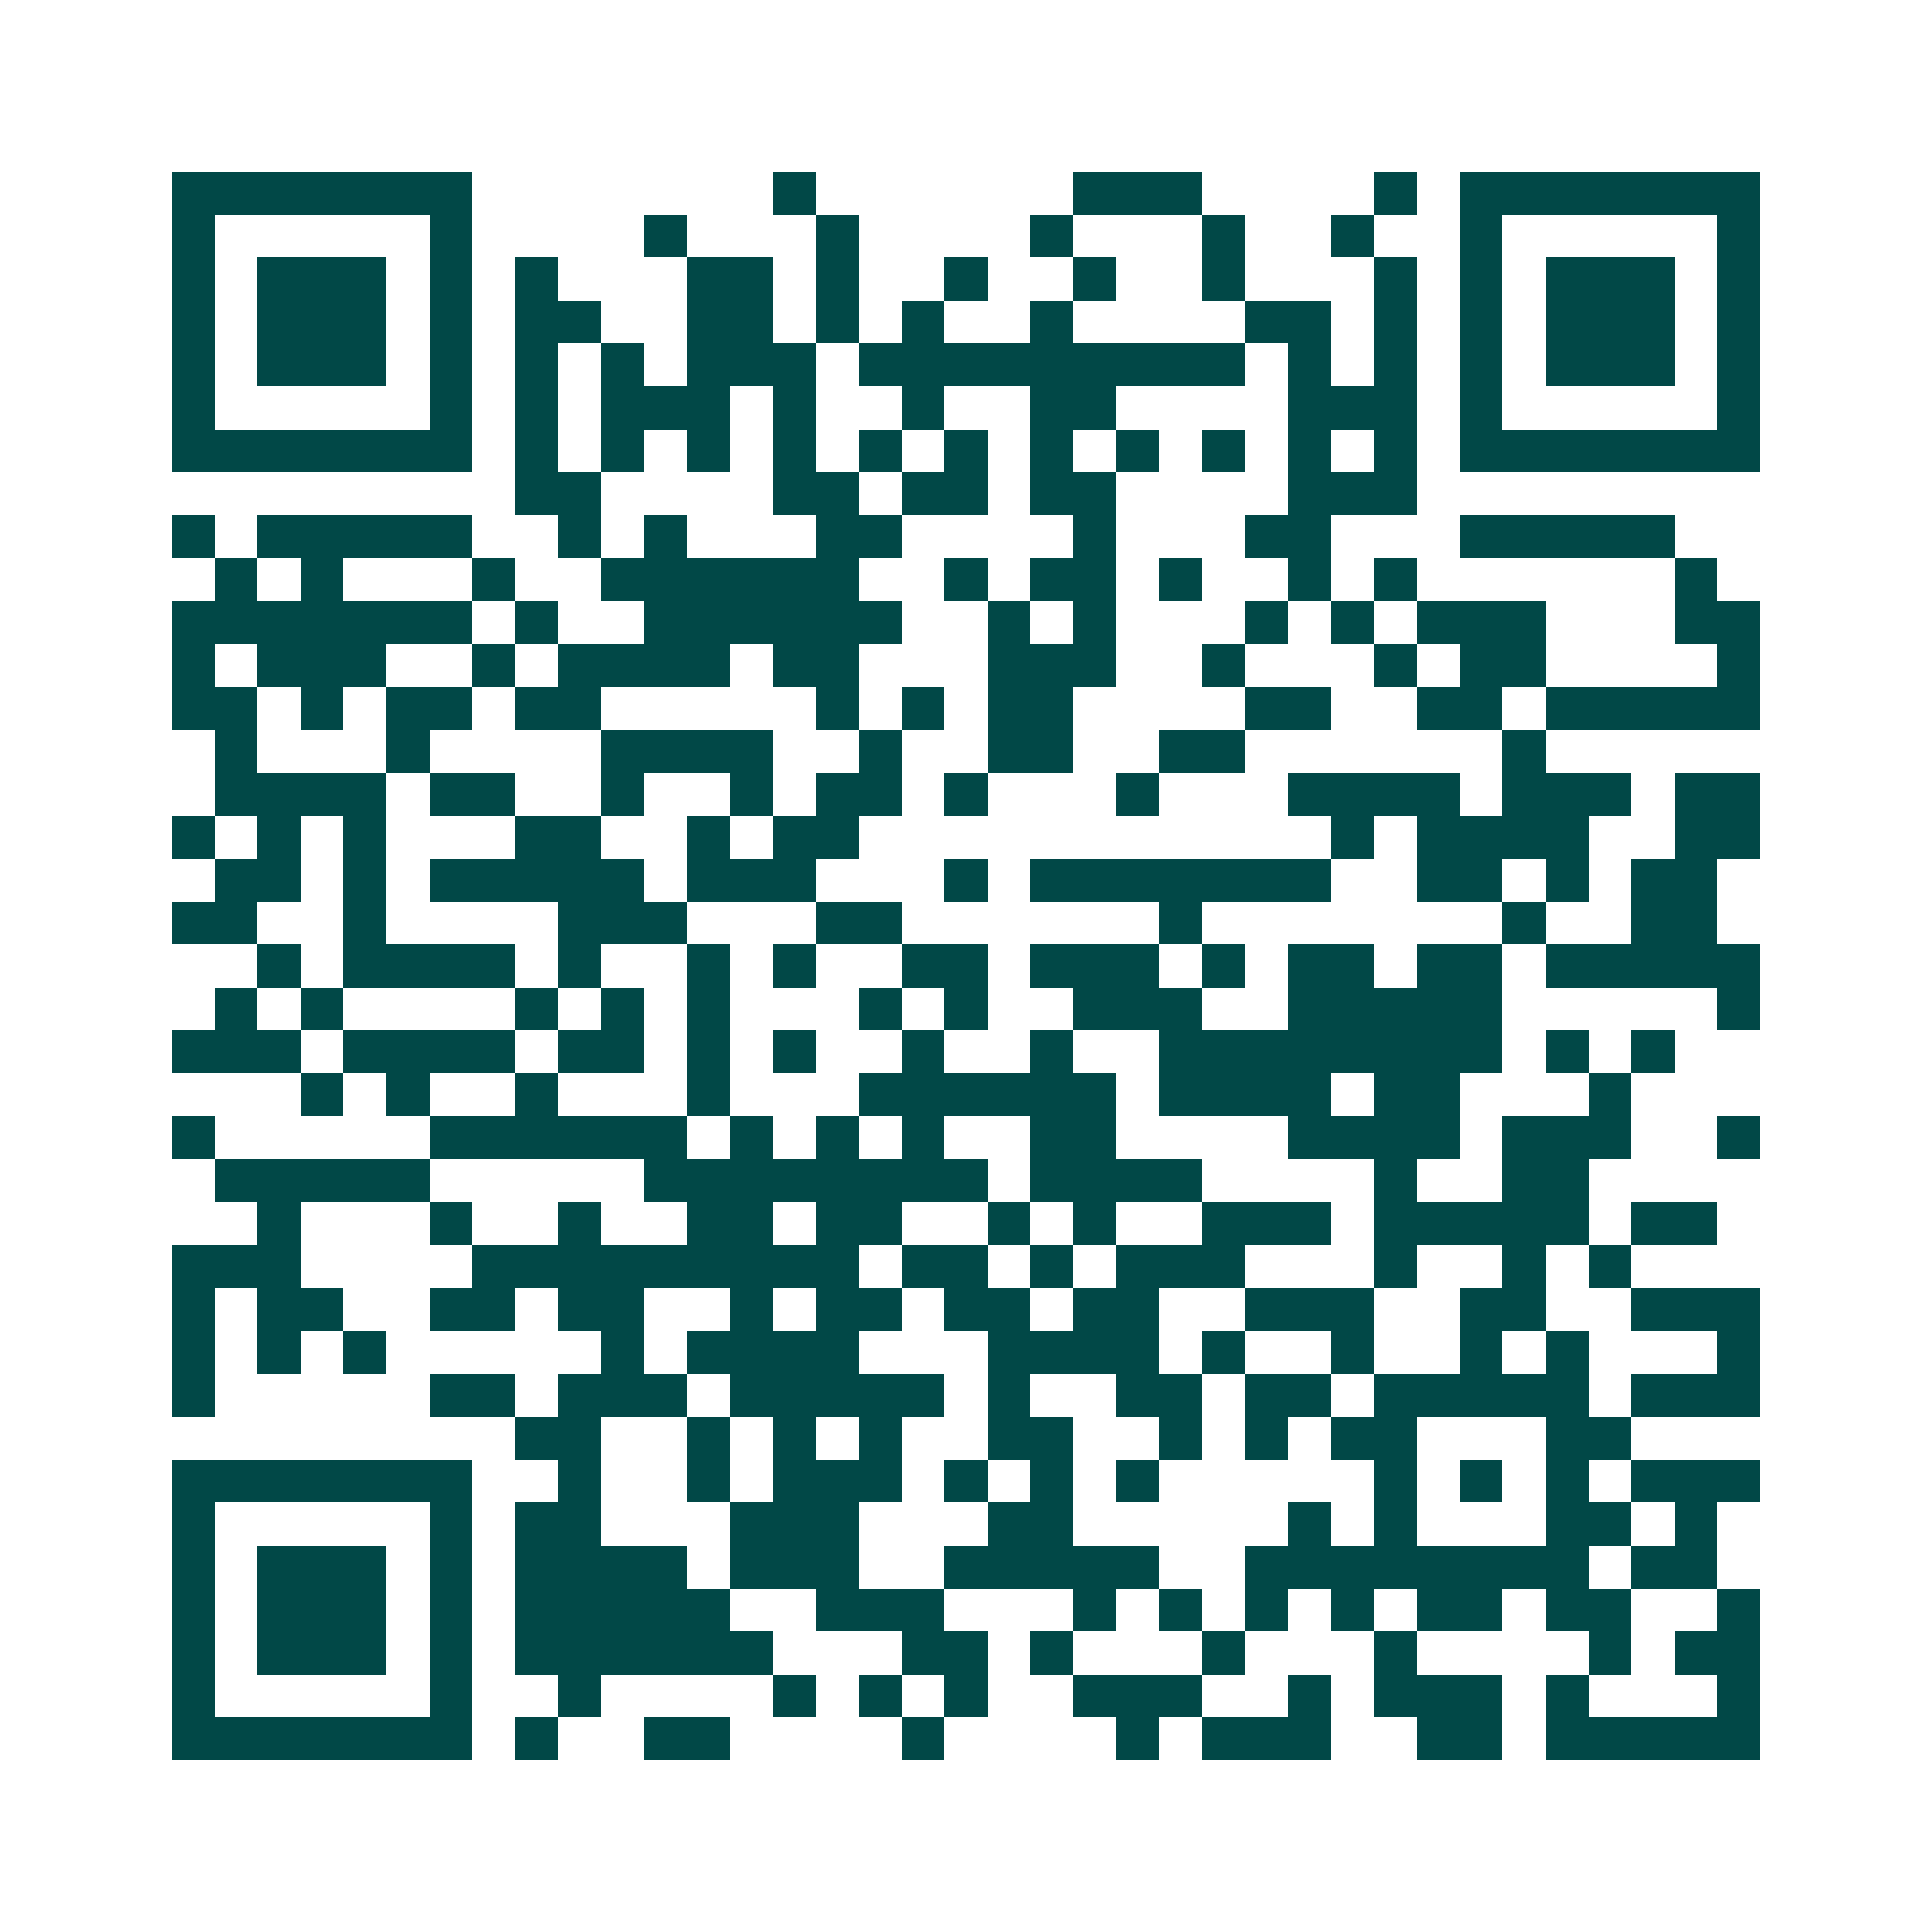 <svg xmlns="http://www.w3.org/2000/svg" width="200" height="200" viewBox="0 0 45 45" shape-rendering="crispEdges"><path fill="#ffffff" d="M0 0h45v45H0z"/><path stroke="#014847" d="M4 4.5h7m7 0h1m6 0h3m4 0h1m1 0h7M4 5.5h1m5 0h1m4 0h1m3 0h1m4 0h1m3 0h1m2 0h1m2 0h1m5 0h1M4 6.5h1m1 0h3m1 0h1m1 0h1m3 0h2m1 0h1m2 0h1m2 0h1m2 0h1m3 0h1m1 0h1m1 0h3m1 0h1M4 7.5h1m1 0h3m1 0h1m1 0h2m2 0h2m1 0h1m1 0h1m2 0h1m4 0h2m1 0h1m1 0h1m1 0h3m1 0h1M4 8.5h1m1 0h3m1 0h1m1 0h1m1 0h1m1 0h3m1 0h9m1 0h1m1 0h1m1 0h1m1 0h3m1 0h1M4 9.5h1m5 0h1m1 0h1m1 0h3m1 0h1m2 0h1m2 0h2m4 0h3m1 0h1m5 0h1M4 10.5h7m1 0h1m1 0h1m1 0h1m1 0h1m1 0h1m1 0h1m1 0h1m1 0h1m1 0h1m1 0h1m1 0h1m1 0h7M12 11.5h2m4 0h2m1 0h2m1 0h2m4 0h3M4 12.5h1m1 0h5m2 0h1m1 0h1m3 0h2m4 0h1m3 0h2m3 0h5M5 13.5h1m1 0h1m3 0h1m2 0h6m2 0h1m1 0h2m1 0h1m2 0h1m1 0h1m6 0h1M4 14.5h7m1 0h1m2 0h6m2 0h1m1 0h1m3 0h1m1 0h1m1 0h3m3 0h2M4 15.5h1m1 0h3m2 0h1m1 0h4m1 0h2m3 0h3m2 0h1m3 0h1m1 0h2m4 0h1M4 16.5h2m1 0h1m1 0h2m1 0h2m5 0h1m1 0h1m1 0h2m4 0h2m2 0h2m1 0h5M5 17.5h1m3 0h1m4 0h4m2 0h1m2 0h2m2 0h2m6 0h1M5 18.5h4m1 0h2m2 0h1m2 0h1m1 0h2m1 0h1m3 0h1m3 0h4m1 0h3m1 0h2M4 19.5h1m1 0h1m1 0h1m3 0h2m2 0h1m1 0h2m11 0h1m1 0h4m2 0h2M5 20.5h2m1 0h1m1 0h5m1 0h3m3 0h1m1 0h7m2 0h2m1 0h1m1 0h2M4 21.5h2m2 0h1m4 0h3m3 0h2m6 0h1m7 0h1m2 0h2M6 22.5h1m1 0h4m1 0h1m2 0h1m1 0h1m2 0h2m1 0h3m1 0h1m1 0h2m1 0h2m1 0h5M5 23.5h1m1 0h1m4 0h1m1 0h1m1 0h1m3 0h1m1 0h1m2 0h3m2 0h5m5 0h1M4 24.5h3m1 0h4m1 0h2m1 0h1m1 0h1m2 0h1m2 0h1m2 0h8m1 0h1m1 0h1M7 25.5h1m1 0h1m2 0h1m3 0h1m3 0h6m1 0h4m1 0h2m3 0h1M4 26.5h1m5 0h6m1 0h1m1 0h1m1 0h1m2 0h2m4 0h4m1 0h3m2 0h1M5 27.5h5m5 0h8m1 0h4m4 0h1m2 0h2M6 28.5h1m3 0h1m2 0h1m2 0h2m1 0h2m2 0h1m1 0h1m2 0h3m1 0h5m1 0h2M4 29.5h3m4 0h9m1 0h2m1 0h1m1 0h3m3 0h1m2 0h1m1 0h1M4 30.5h1m1 0h2m2 0h2m1 0h2m2 0h1m1 0h2m1 0h2m1 0h2m2 0h3m2 0h2m2 0h3M4 31.5h1m1 0h1m1 0h1m5 0h1m1 0h4m3 0h4m1 0h1m2 0h1m2 0h1m1 0h1m3 0h1M4 32.5h1m5 0h2m1 0h3m1 0h5m1 0h1m2 0h2m1 0h2m1 0h5m1 0h3M12 33.5h2m2 0h1m1 0h1m1 0h1m2 0h2m2 0h1m1 0h1m1 0h2m3 0h2M4 34.5h7m2 0h1m2 0h1m1 0h3m1 0h1m1 0h1m1 0h1m5 0h1m1 0h1m1 0h1m1 0h3M4 35.5h1m5 0h1m1 0h2m3 0h3m3 0h2m5 0h1m1 0h1m3 0h2m1 0h1M4 36.5h1m1 0h3m1 0h1m1 0h4m1 0h3m2 0h5m2 0h8m1 0h2M4 37.5h1m1 0h3m1 0h1m1 0h5m2 0h3m3 0h1m1 0h1m1 0h1m1 0h1m1 0h2m1 0h2m2 0h1M4 38.5h1m1 0h3m1 0h1m1 0h6m3 0h2m1 0h1m3 0h1m3 0h1m4 0h1m1 0h2M4 39.5h1m5 0h1m2 0h1m4 0h1m1 0h1m1 0h1m2 0h3m2 0h1m1 0h3m1 0h1m3 0h1M4 40.5h7m1 0h1m2 0h2m4 0h1m4 0h1m1 0h3m2 0h2m1 0h5"/></svg>
